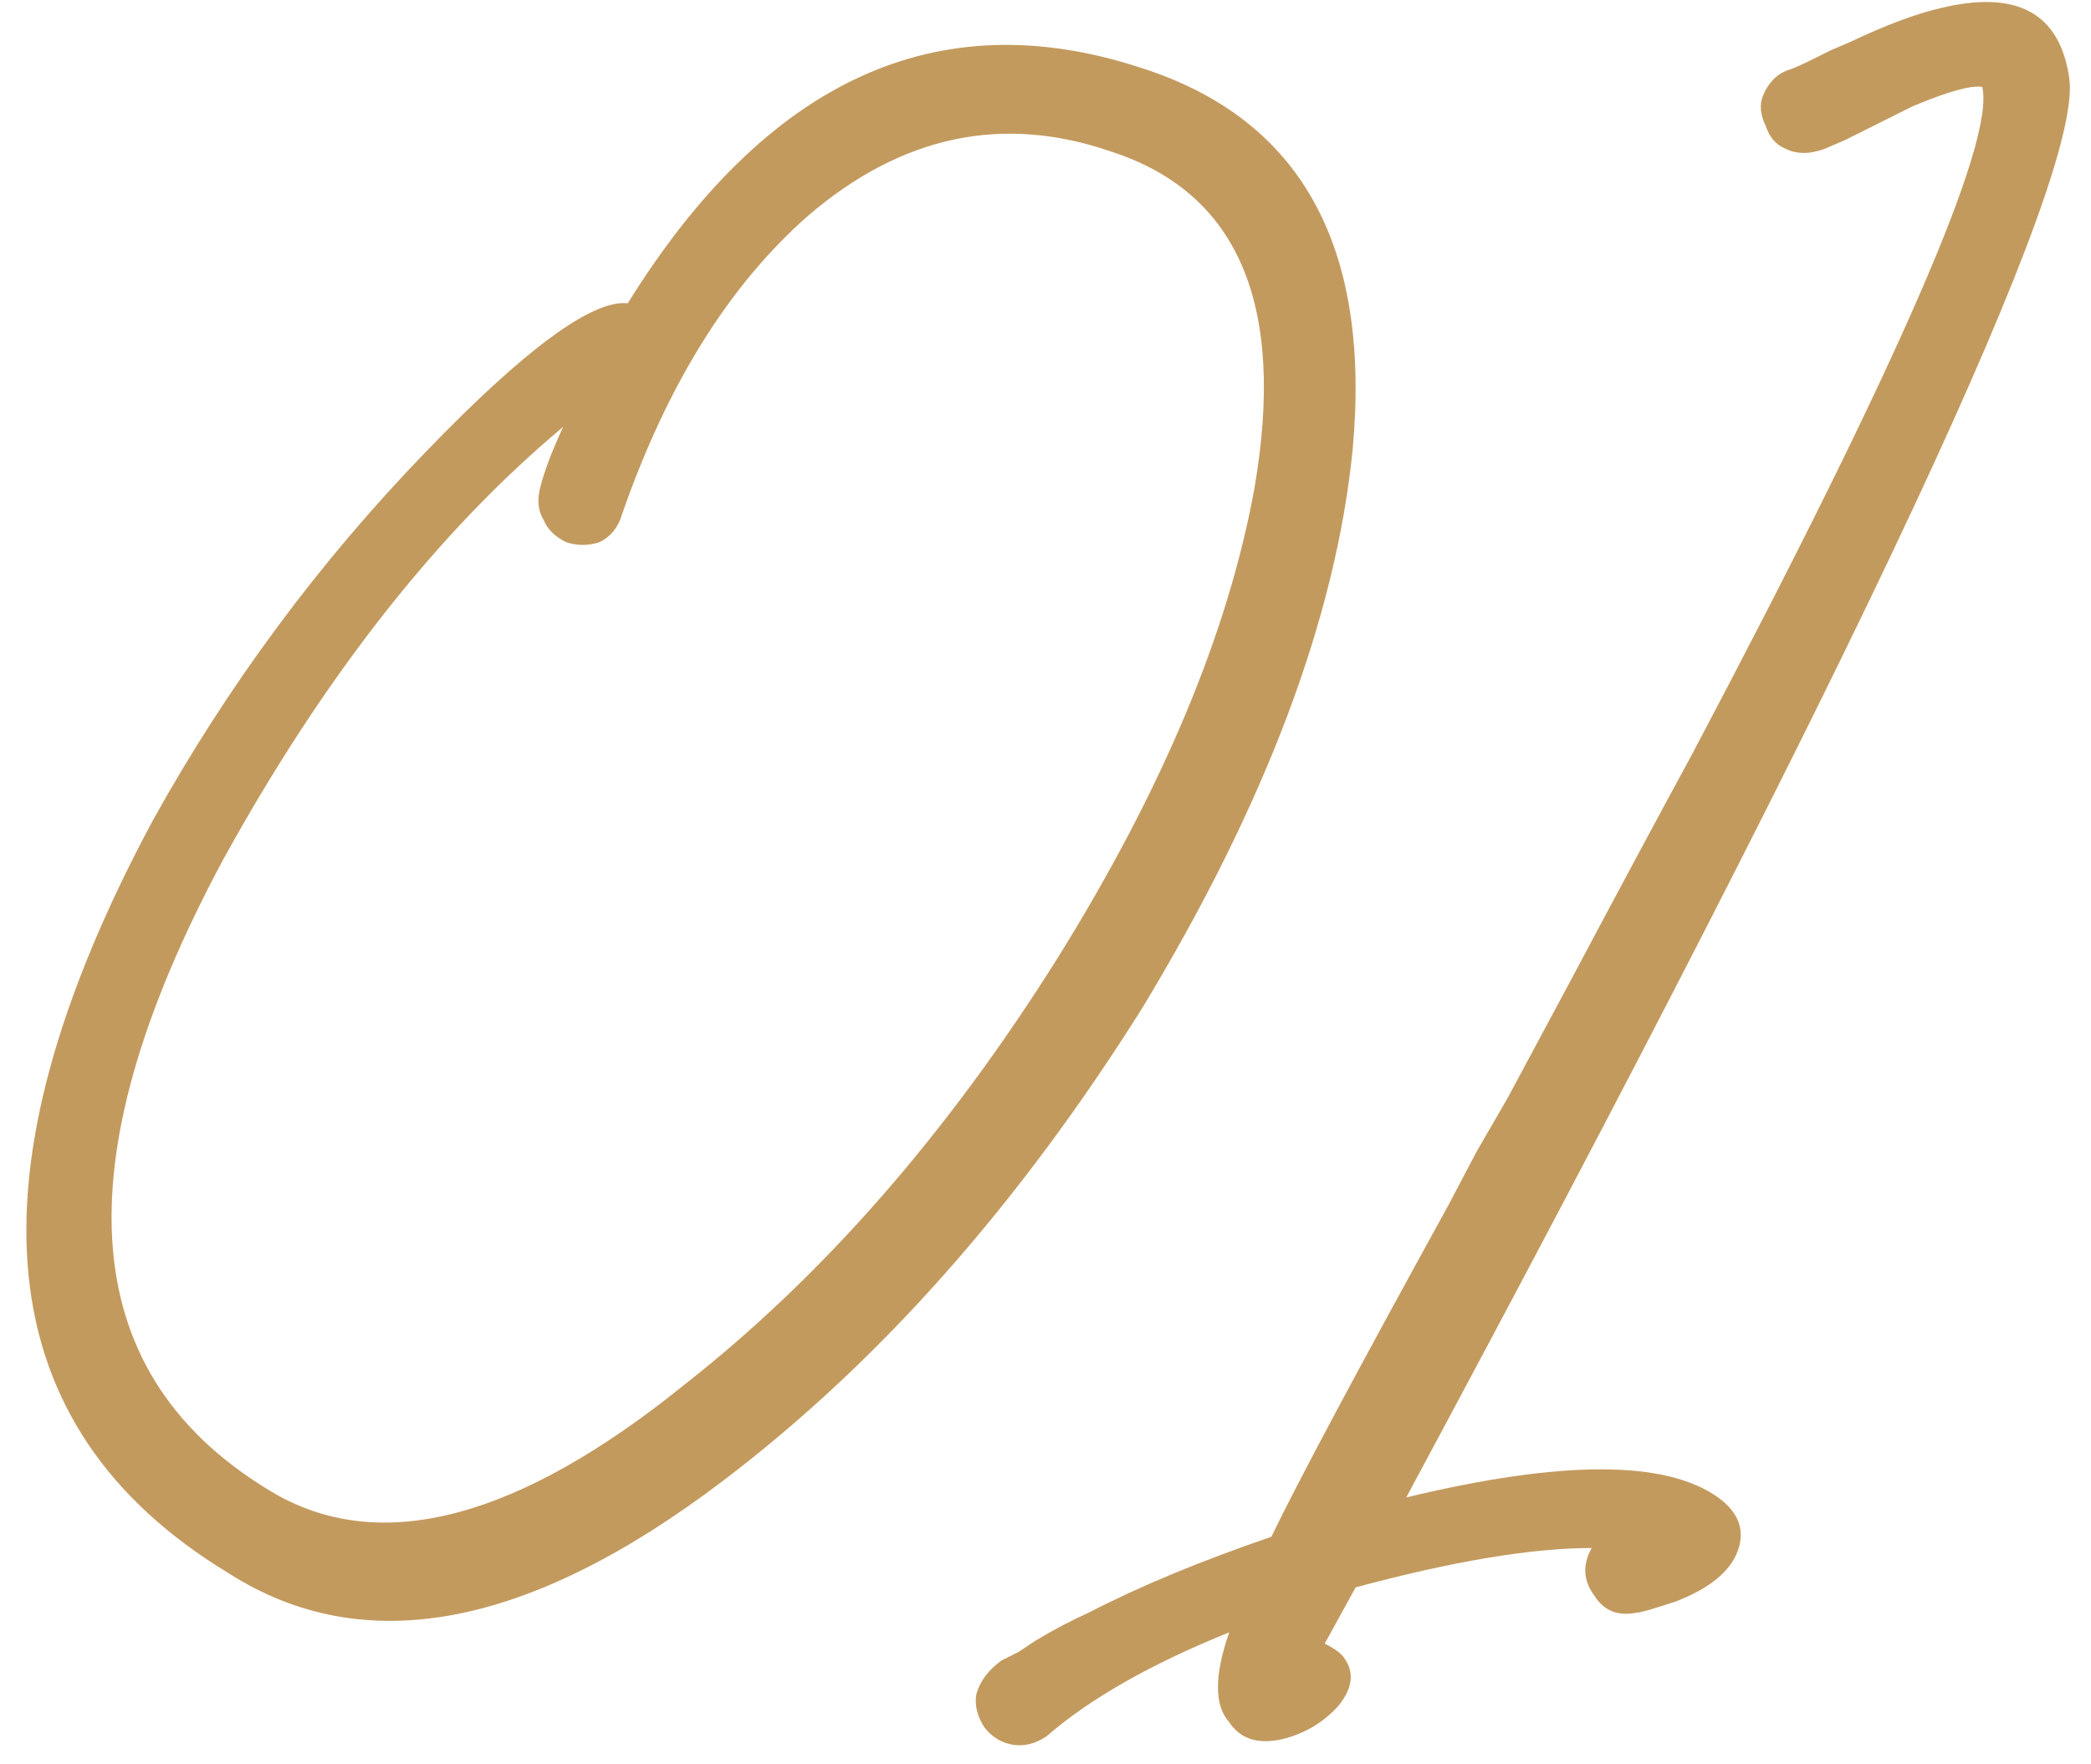 <svg xmlns="http://www.w3.org/2000/svg" width="64" height="54" viewBox="0 0 64 54" fill="none"><path d="M34.866 2.058C39.797 3.606 41.975 7.505 41.402 13.754C40.886 18.914 38.736 24.619 34.952 30.868C31.168 36.888 26.897 41.704 22.138 45.316C16.175 49.846 11.13 50.791 7.002 48.154C-0.394 43.682 -1.168 35.999 4.68 25.106C6.973 20.978 9.754 17.223 13.022 13.84C16.061 10.687 18.125 9.167 19.214 9.282C23.457 2.459 28.674 0.051 34.866 2.058ZM32.372 29.32C35.583 24.16 37.589 19.373 38.392 14.958C39.367 9.339 37.905 5.899 34.006 4.638C30.681 3.491 27.585 4.151 24.718 6.616C22.31 8.737 20.418 11.776 19.042 15.732C18.927 16.134 18.698 16.42 18.354 16.592C18.01 16.707 17.666 16.707 17.322 16.592C16.978 16.42 16.749 16.191 16.634 15.904C16.462 15.617 16.433 15.274 16.548 14.872C16.663 14.414 16.892 13.812 17.236 13.066C13.395 16.277 9.926 20.692 6.83 26.31C1.785 35.713 2.329 42.191 8.464 45.746C11.732 47.581 15.889 46.463 20.934 42.392C25.177 39.067 28.989 34.709 32.372 29.32Z" fill="#C39A5E"></path><path d="M63.337 2.402C63.738 5.441 56.973 19.918 43.041 45.832C47.799 44.685 50.981 44.685 52.587 45.832C53.217 46.291 53.418 46.836 53.189 47.466C52.959 48.097 52.329 48.613 51.297 49.014C50.609 49.243 50.207 49.358 50.093 49.358C49.519 49.473 49.089 49.301 48.803 48.842C48.459 48.383 48.43 47.896 48.717 47.38C46.882 47.38 44.474 47.782 41.493 48.584L40.547 50.304C40.776 50.419 40.948 50.533 41.063 50.648C41.464 51.107 41.435 51.623 40.977 52.196C40.518 52.712 39.945 53.056 39.257 53.228C38.511 53.4 37.967 53.228 37.623 52.712C37.164 52.196 37.164 51.279 37.623 49.96C35.215 50.935 33.351 51.995 32.033 53.142C31.689 53.371 31.345 53.458 31.001 53.4C30.657 53.343 30.37 53.171 30.141 52.884C29.911 52.54 29.825 52.196 29.883 51.852C29.997 51.451 30.255 51.107 30.657 50.82L31.173 50.562L31.689 50.218C32.262 49.874 32.807 49.587 33.323 49.358C34.871 48.556 36.734 47.782 38.913 47.036C39.715 45.373 41.521 41.991 44.331 36.888L45.191 35.254L46.137 33.62L48.029 30.094C49.462 27.399 50.723 25.049 51.813 23.042C58.119 11.117 61.072 4.323 60.671 2.66C60.327 2.603 59.61 2.803 58.521 3.262L56.457 4.294L55.855 4.552C55.396 4.724 54.995 4.724 54.651 4.552C54.364 4.437 54.163 4.208 54.049 3.864C53.877 3.52 53.848 3.205 53.963 2.918C54.135 2.517 54.393 2.259 54.737 2.144C54.909 2.087 55.167 1.972 55.511 1.8L56.027 1.542L56.629 1.284C57.718 0.768 58.635 0.424 59.381 0.252C61.731 -0.321 63.05 0.395 63.337 2.402Z" fill="#C39A5E"></path></svg>